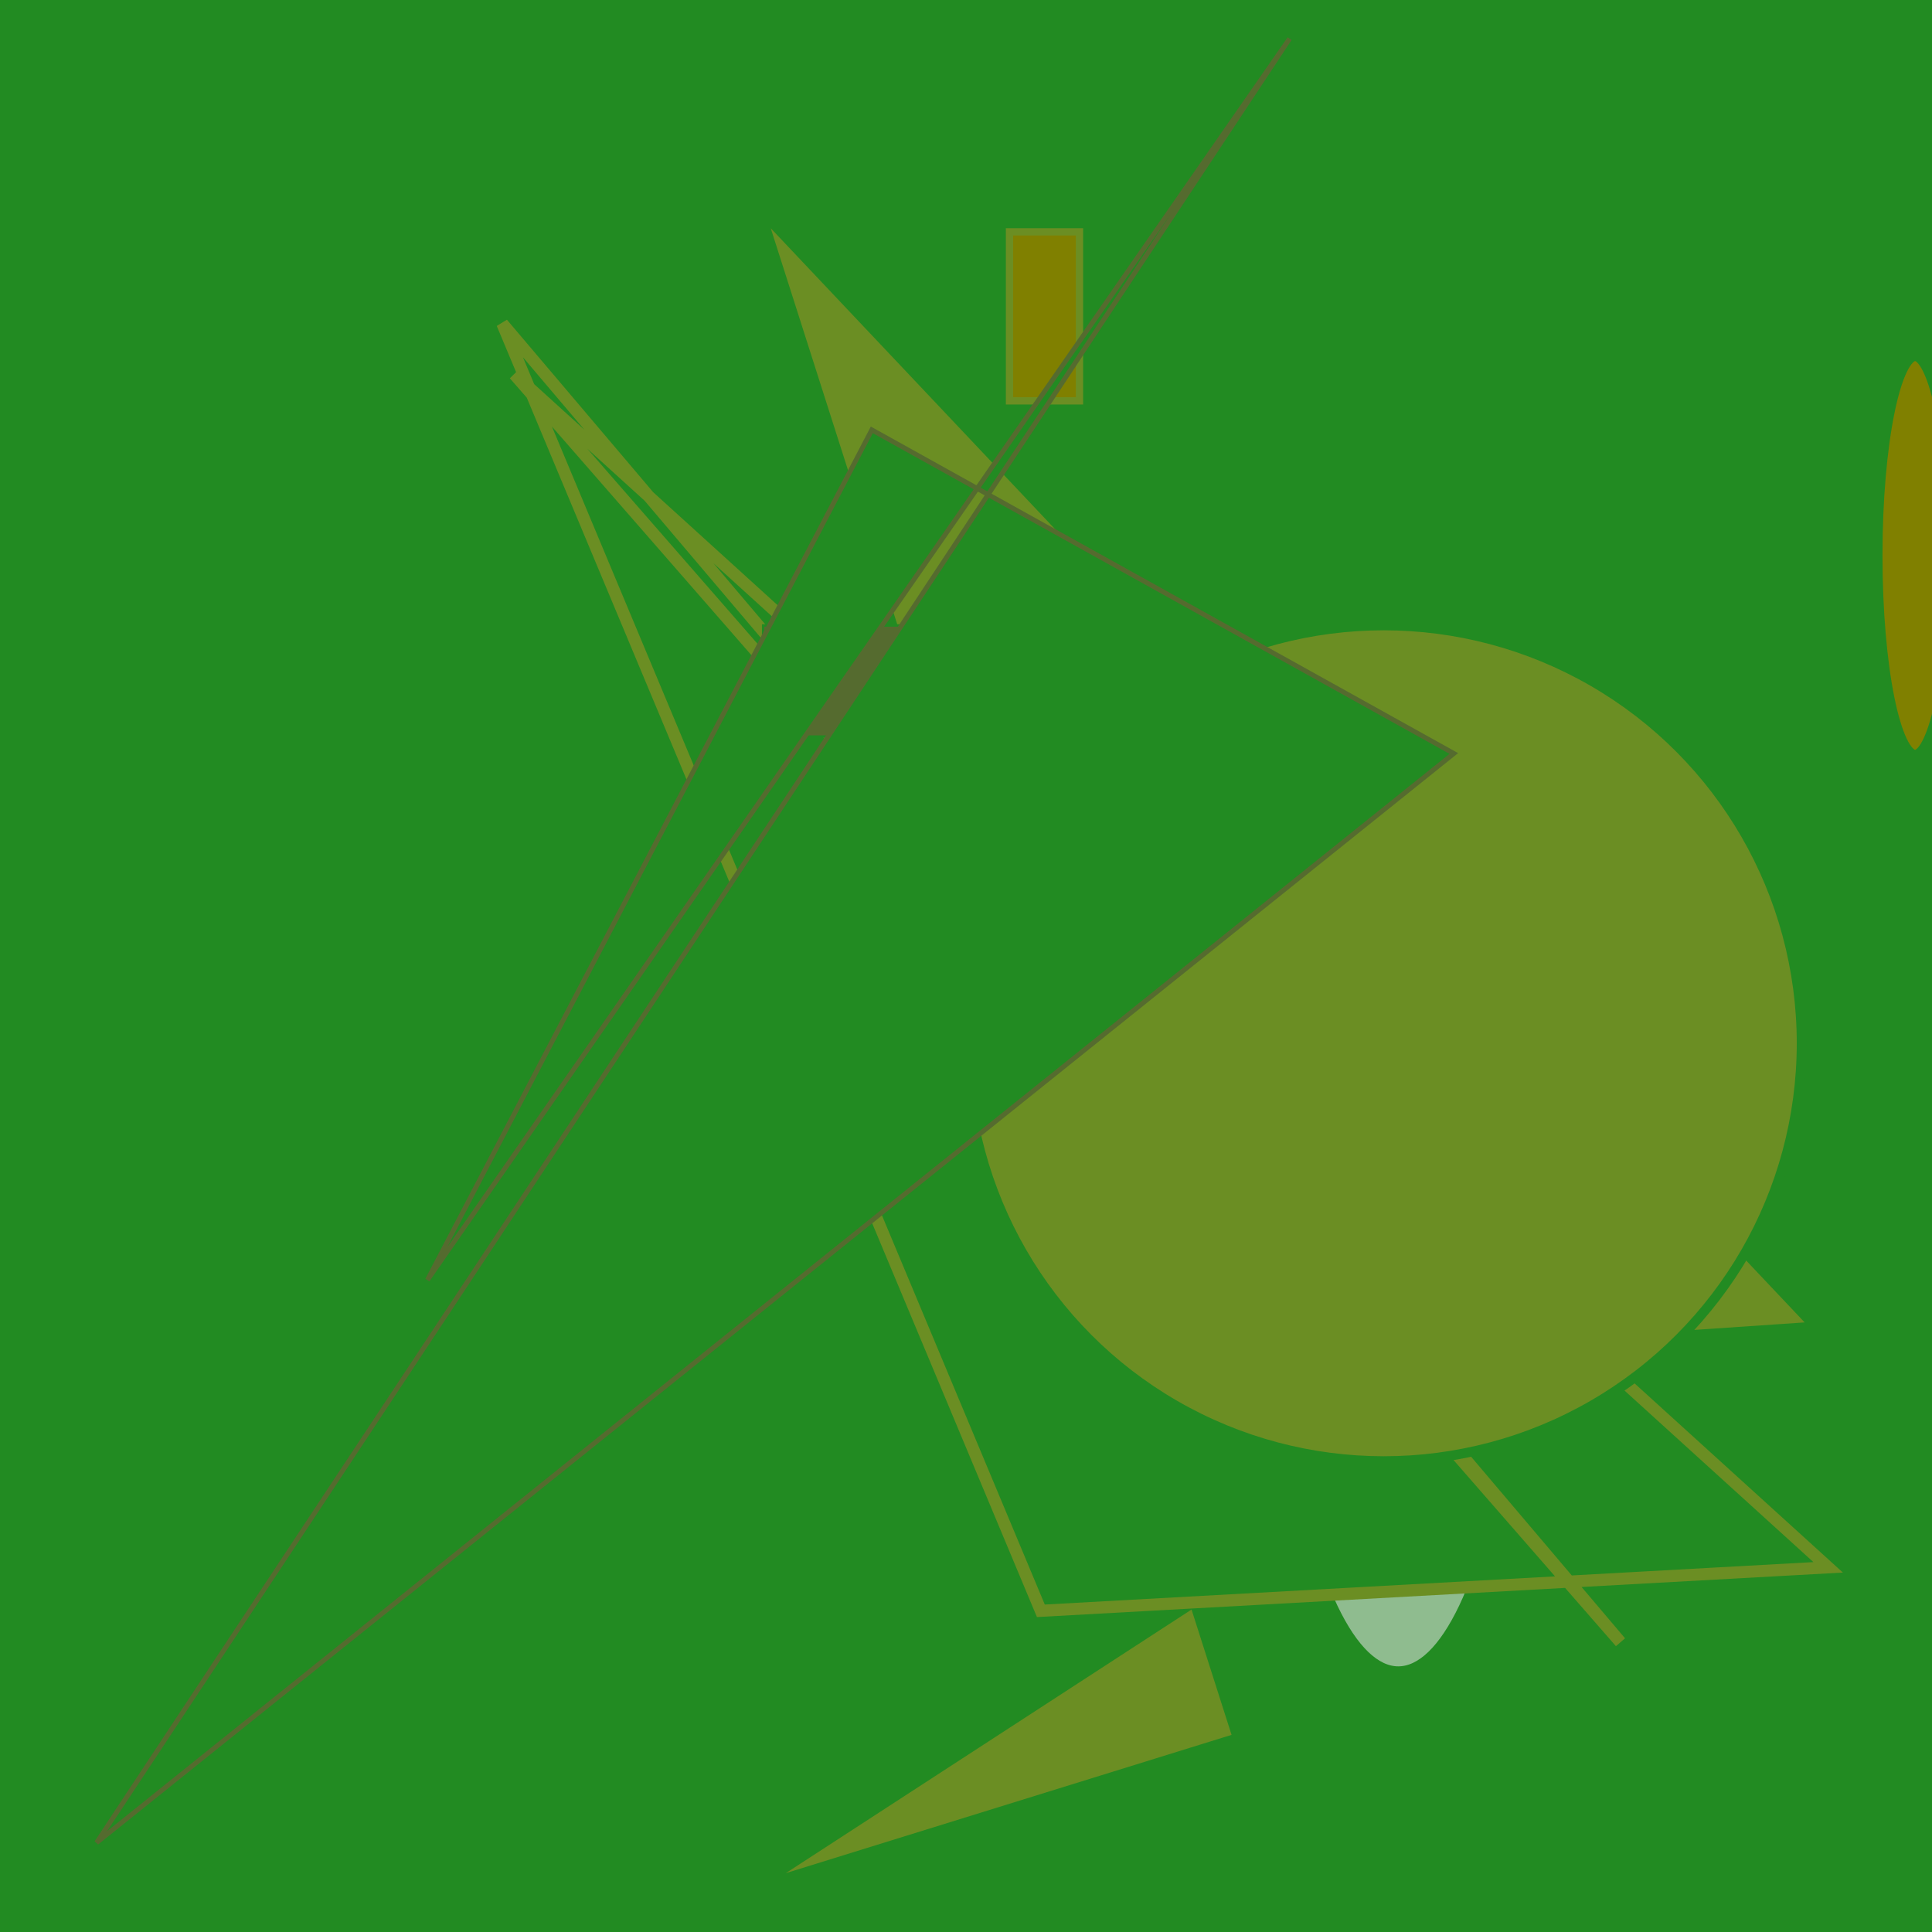 <svg xmlns="http://www.w3.org/2000/svg" viewBox="0 0 800 800" preserveAspectRatio="xMidYMid meet"><defs><linearGradient id="gradient" x1="0%" y1="0%" x2="100%" y2="100%"><stop offset="0%" stop-color="#228B22"/><stop offset="100%" stop-color="#228B22"/></linearGradient></defs><rect width="800" height="800" fill="url(#gradient)"/><ellipse cx="793" cy="230" rx="17" ry="84" fill="#808000" stroke="#228B22" stroke-width="7"/><ellipse cx="579" cy="496" rx="54" ry="196" fill="#8FBC8F" stroke="#228B22" stroke-width="4"/><polygon points="515,721 310,79 756,551 653,558 299,788" fill="#6B8E23" stroke="#228B22" stroke-width="8"/><polygon points="431,667 757,649 213,155 671,680 208,134" fill="#228B22" stroke="#6B8E23" stroke-width="5"/><circle cx="573" cy="432" r="173" fill="#6B8E23" stroke="#228B22" stroke-width="4"/><rect x="316" y="259" width="178" height="46" fill="#556B2F" stroke="#228B22" stroke-width="1"/><rect x="418" y="96" width="29" height="70" fill="#808000" stroke="#6B8E23" stroke-width="3"/><polygon points="361,178 602,312 40,763 534,16 177,530" fill="#228B22" stroke="#556B2F" stroke-width="2"/></svg>